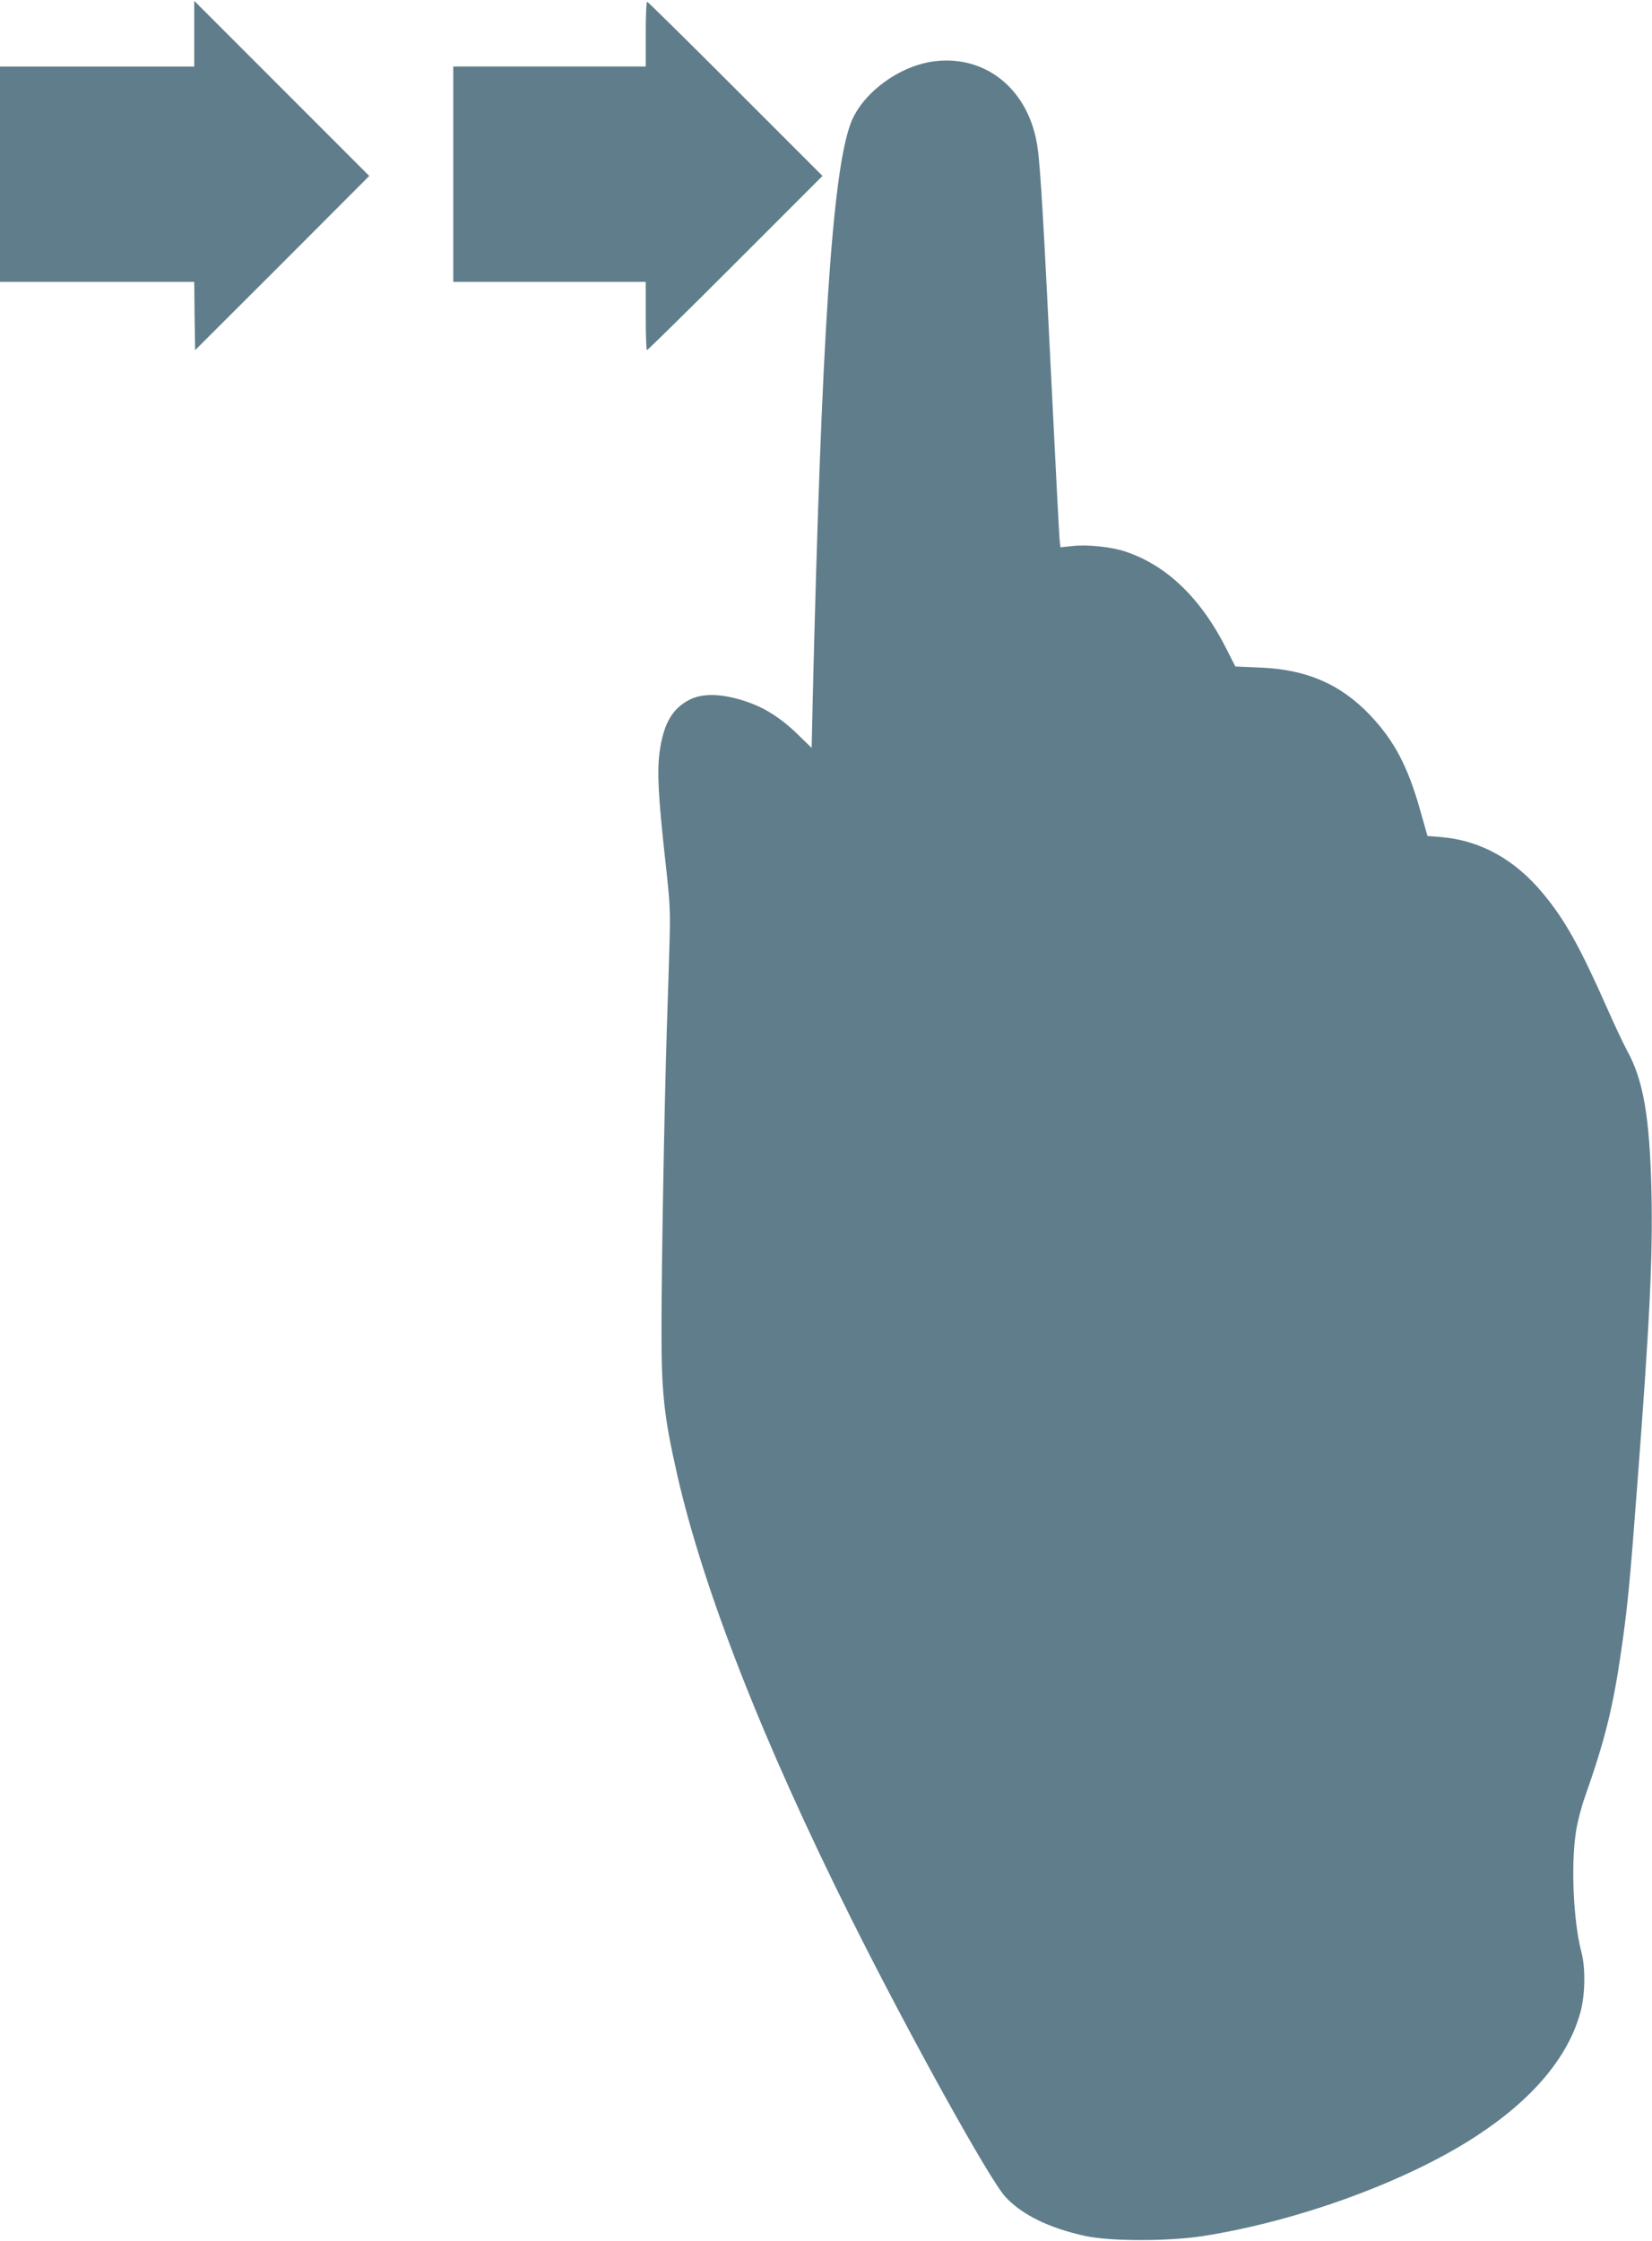 <?xml version="1.0" standalone="no"?>
<!DOCTYPE svg PUBLIC "-//W3C//DTD SVG 20010904//EN"
 "http://www.w3.org/TR/2001/REC-SVG-20010904/DTD/svg10.dtd">
<svg version="1.0" xmlns="http://www.w3.org/2000/svg"
 width="944pt" height="1280pt" viewBox="0 0 944 1280"
 preserveAspectRatio="xMidYMid meet">
<g transform="translate(0,1280) scale(0.1,-0.1)"
fill="#607d8b" stroke="none">
<path d="M1110 12607 l0 -187 -555 0 -555 0 0 -615 0 -615 555 0 555 0 2 -195
3 -195 498 497 497 498 -500 500 -500 500 0 -188z"/>
<path d="M3690 12605 l0 -185 -550 0 -550 0 0 -615 0 -615 550 0 550 0 0 -195
c0 -107 3 -195 7 -195 4 0 232 224 505 497 l498 498 -497 497 c-274 274 -501
498 -505 498 -5 0 -8 -83 -8 -185z"/>
<path d="M5340 12450 c-202 -25 -415 -183 -479 -355 -105 -281 -167 -1215
-217 -3299 l-6 -268 -72 70 c-117 115 -223 177 -363 213 -110 28 -196 25 -261
-7 -100 -50 -151 -138 -173 -301 -15 -112 -7 -256 32 -612 28 -249 30 -295 25
-471 -3 -107 -10 -337 -16 -510 -14 -457 -30 -1337 -30 -1690 -1 -375 14 -510
90 -845 150 -657 489 -1523 991 -2528 334 -669 789 -1489 882 -1593 93 -103
251 -181 459 -226 145 -31 469 -31 668 -1 547 85 1171 313 1568 573 321 210
523 450 593 706 27 99 30 251 6 342 -46 173 -61 496 -32 686 8 55 31 145 51
200 114 323 161 511 208 836 35 240 50 391 90 925 73 951 91 1325 83 1695 -10
434 -47 643 -141 812 -19 35 -71 145 -115 245 -152 343 -240 502 -366 652
-159 191 -353 299 -574 319 l-84 7 -44 155 c-69 243 -147 391 -284 535 -169
178 -365 262 -632 272 l-138 6 -46 91 c-147 295 -342 485 -581 565 -79 27
-220 42 -304 32 l-68 -7 -4 30 c-3 17 -23 411 -46 876 -45 922 -64 1258 -81
1376 -45 326 -290 531 -589 494z"/>
</g>
</svg>
